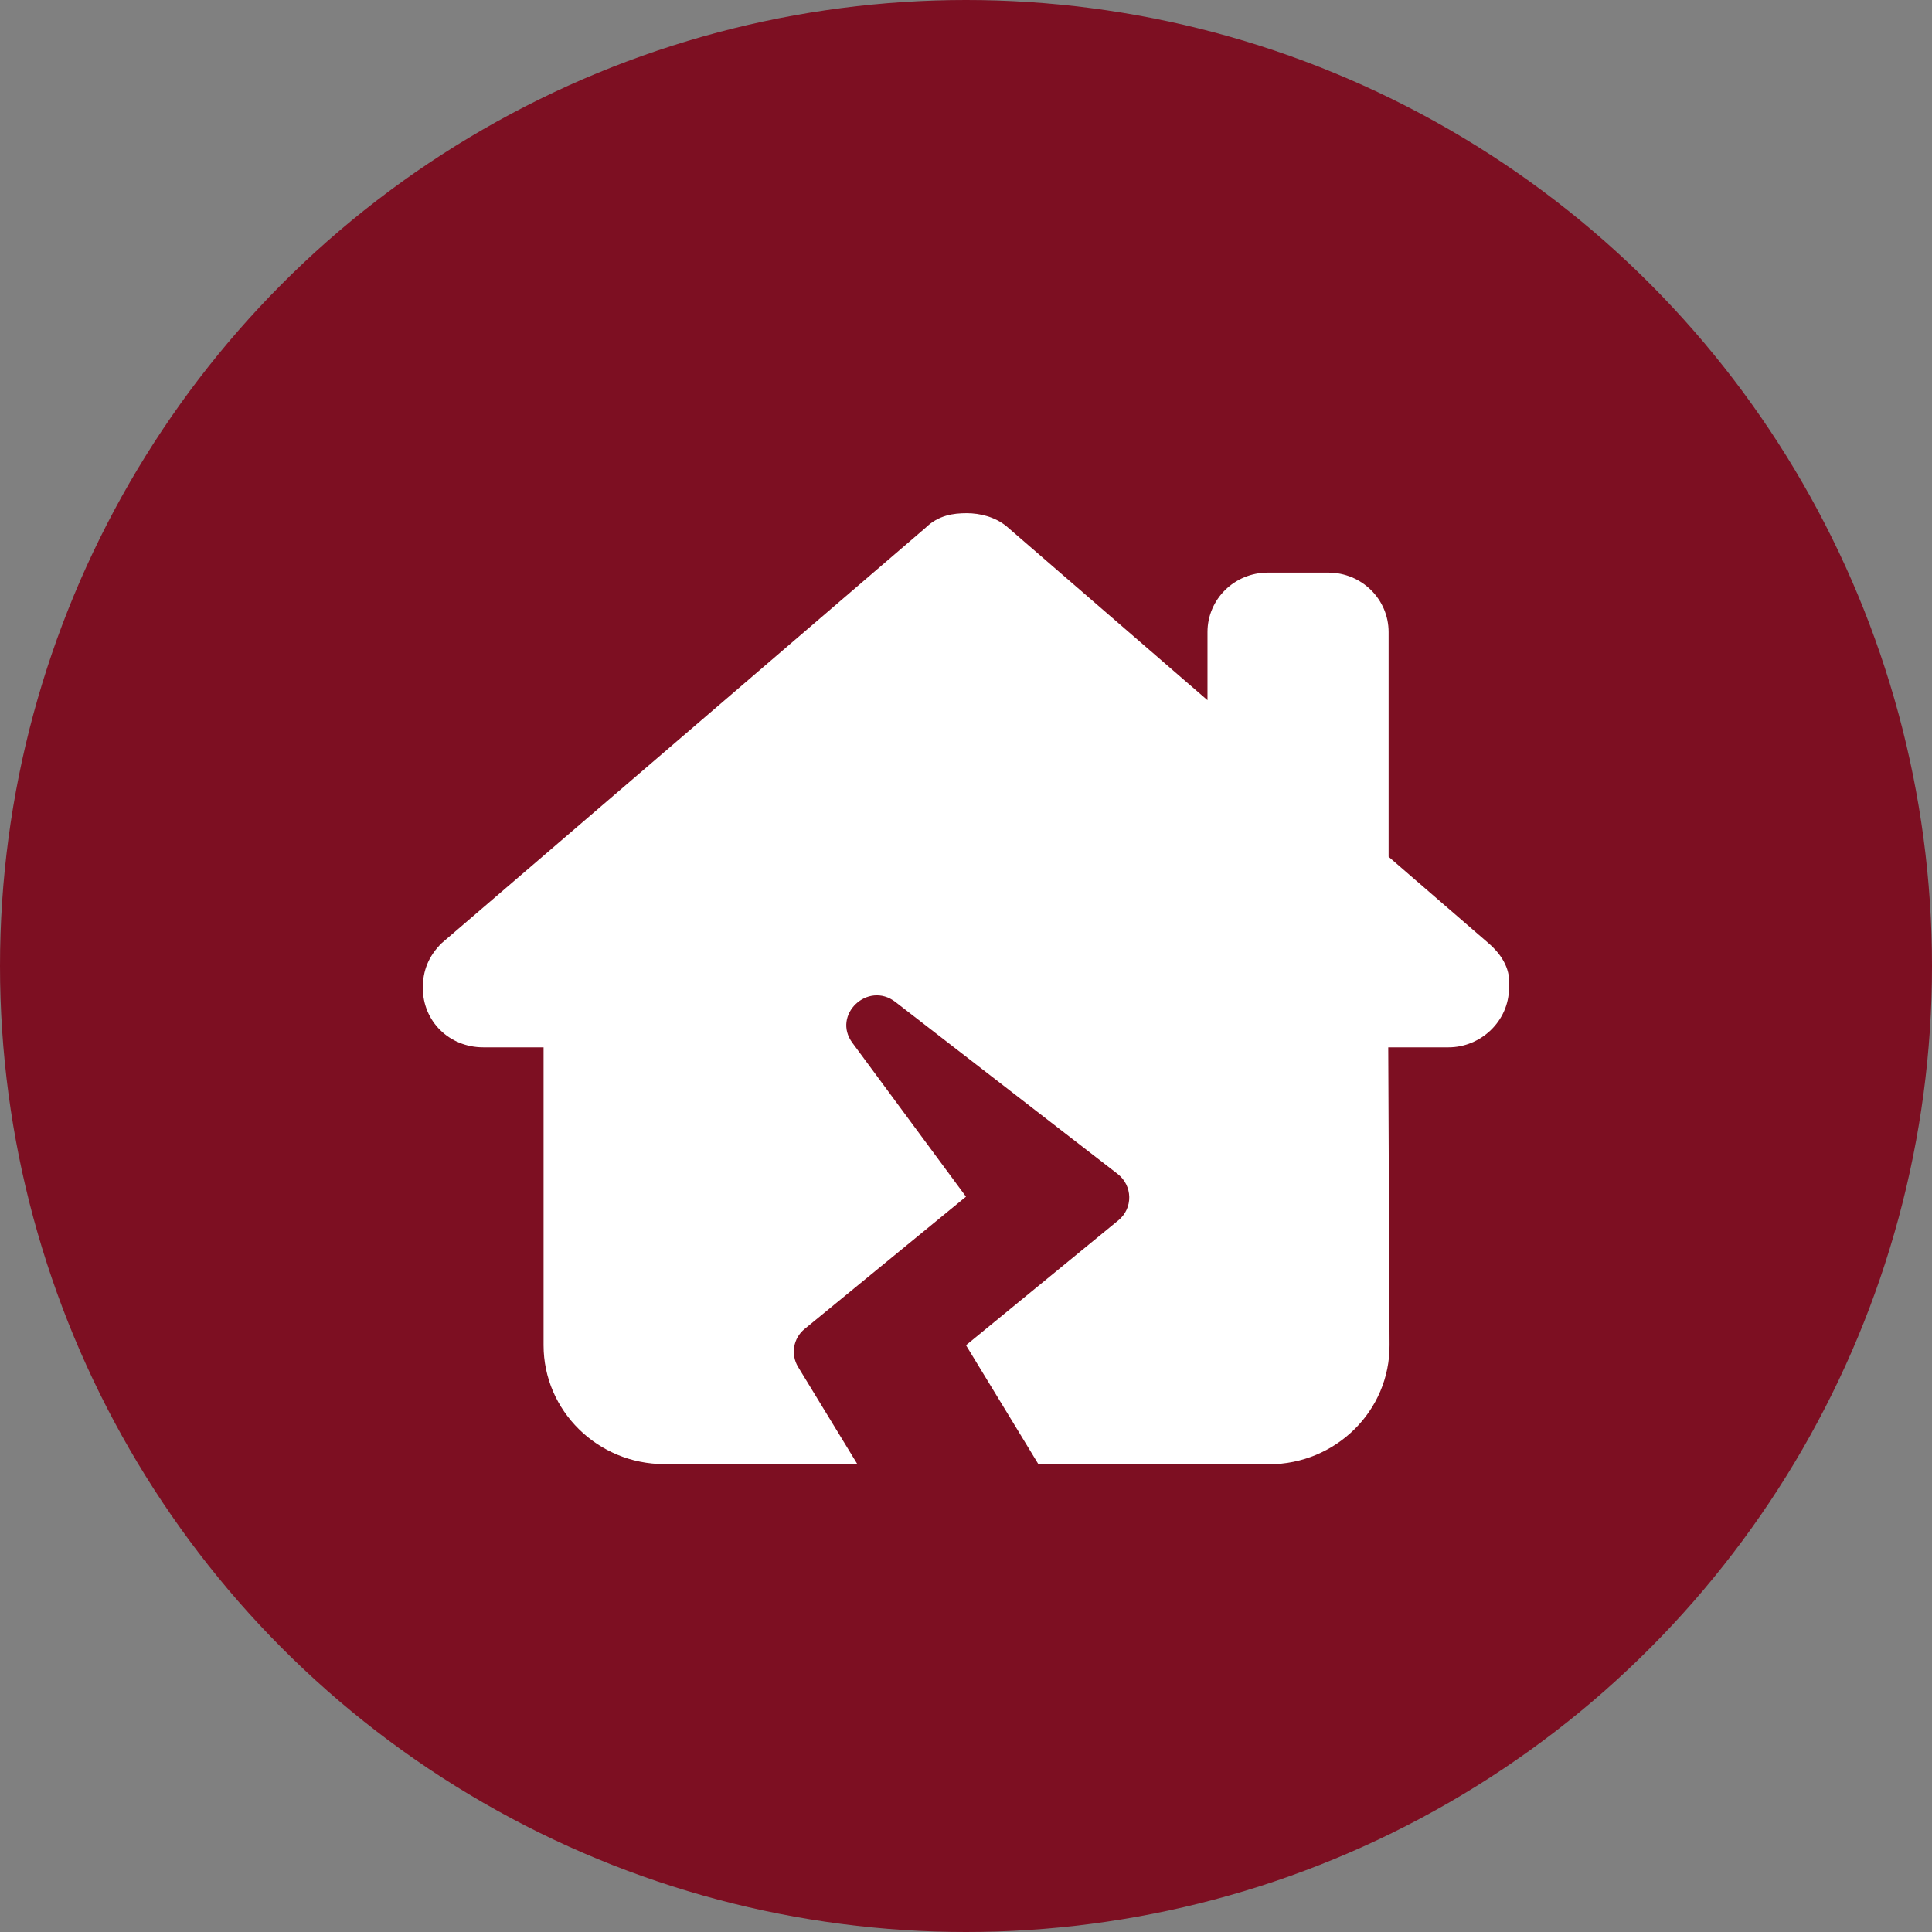 <svg width="32" height="32" viewBox="0 0 32 32"
                             xmlns="http://www.w3.org/2000/svg">
                <rect x="0" y="0" width="32" height="32" fill="#808080" stroke="none"/>
                <circle cx="16" cy="16" r="16" fill="#7d0f22"/>
                <g transform="translate(4,4) scale(0.75)">
                    
    <g clip-path="url(#clip0_353_999)">
        <path d="M27.992 16.48C27.992 17.218 27.367 17.796 26.658 17.796H25.325L25.354 24.367C25.363 25.823 24.167 27.004 22.688 27.004H17.6L16 24.375L19.367 21.615C19.692 21.348 19.683 20.852 19.35 20.593L14.442 16.795C13.833 16.324 13.033 17.082 13.492 17.698L16 21.094L12.438 24.014C12.183 24.219 12.125 24.58 12.292 24.855L13.6 27H9.338C7.867 27 6.671 25.823 6.671 24.375V17.796H5.338C4.588 17.796 4.004 17.222 4.004 16.48C4.004 16.11 4.129 15.782 4.421 15.495L15.1 6.328C15.392 6.041 15.725 6 16.017 6C16.308 6 16.642 6.082 16.892 6.287L21.333 10.13V8.625C21.333 7.899 21.929 7.312 22.667 7.312H24C24.738 7.312 25.333 7.899 25.333 8.625V13.588L27.533 15.491C27.867 15.778 28.033 16.106 27.992 16.475V16.48Z"
              fill="#ffffff"/>
    </g>
    <defs>
        <clipPath id="clip0_353_999">
            <rect width="24" height="21" fill="white" transform="translate(4 6)"/>
        </clipPath>
    </defs>


                </g>
            </svg>